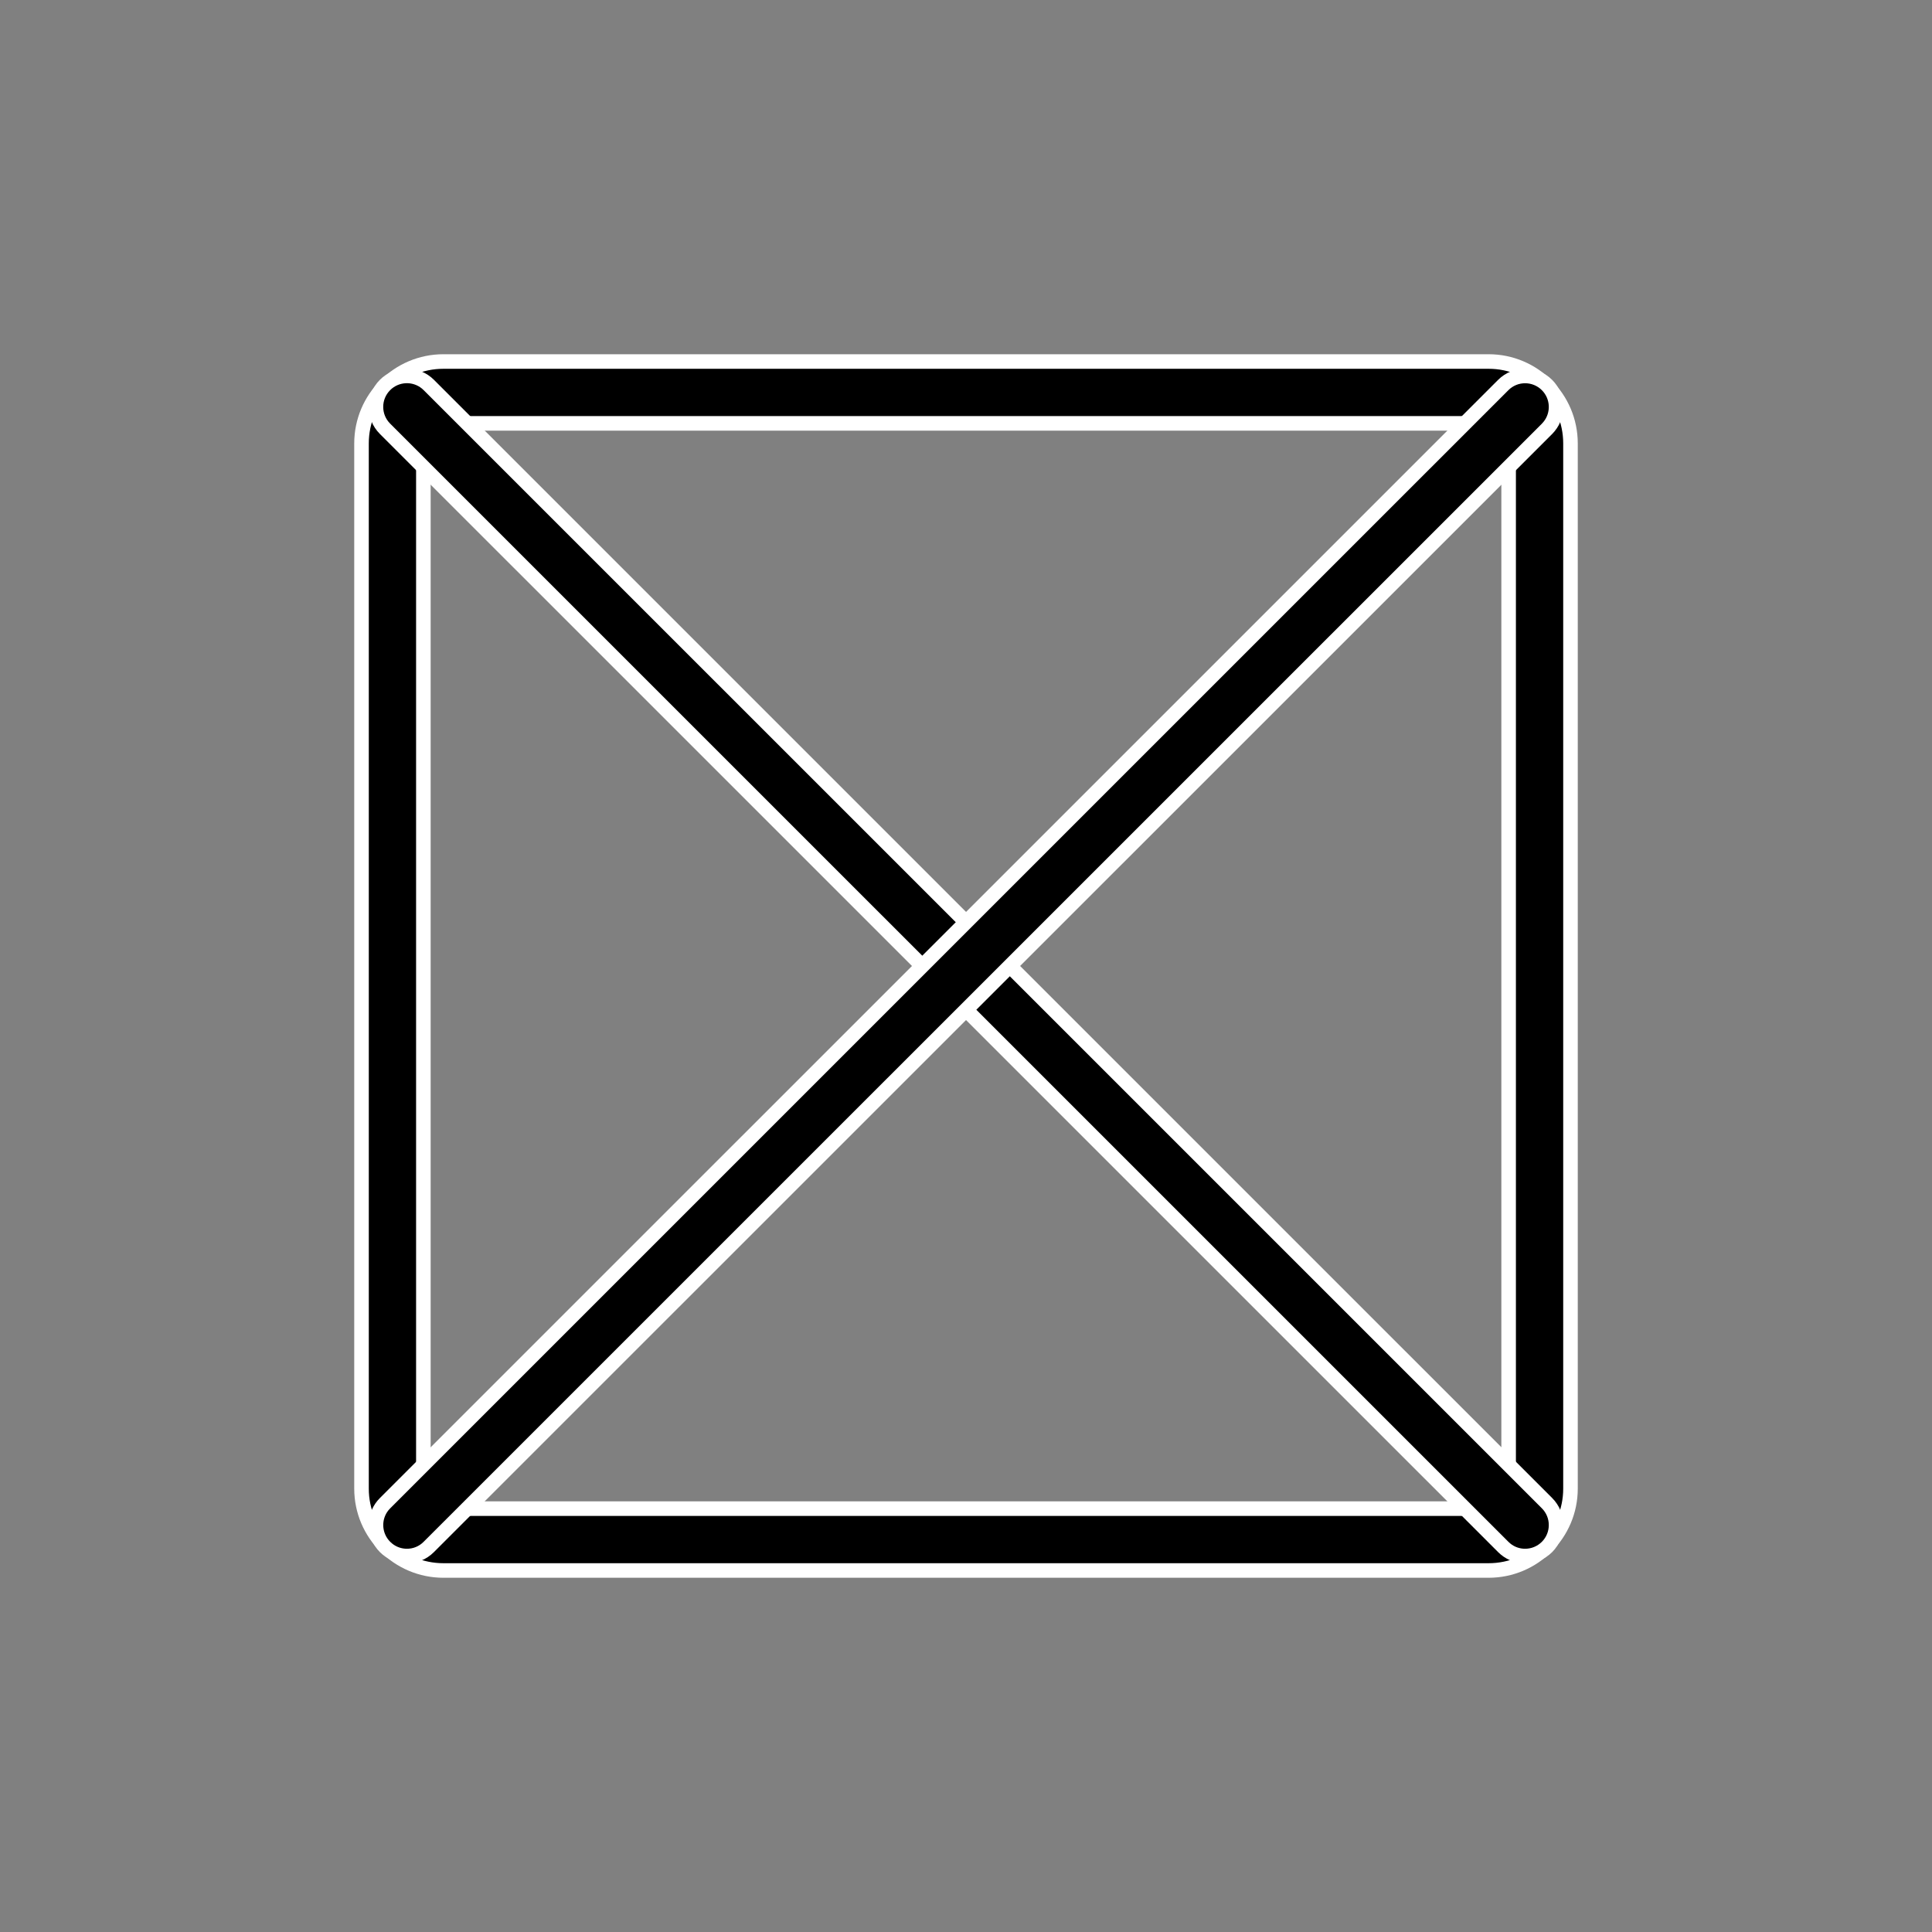 <svg width="60" height="60" viewBox="0 0 60 60" fill="none" xmlns="http://www.w3.org/2000/svg">
<rect x="0" y="0" width="60" height="60" fill="#808080" stroke="none"/>
<!-- <rect width="60" height="60" fill="white"/> -->
<g clip-path="url(#clip0_2723_7476)">
<path d="M13.771 11.227H46.23C47.632 11.227 48.773 12.368 48.773 13.771V46.23C48.773 47.632 47.632 48.773 46.23 48.773H13.771C12.368 48.773 11.227 47.632 11.227 46.23V13.771C11.227 12.368 12.368 11.227 13.771 11.227ZM13.771 13.148C13.427 13.149 13.149 13.427 13.148 13.771V46.23C13.149 46.573 13.427 46.851 13.771 46.852H46.23C46.573 46.851 46.851 46.573 46.852 46.23V13.771C46.851 13.427 46.573 13.149 46.23 13.148H13.771Z" fill="black" stroke="white" stroke-width="0.452"/>
<path d="M11.957 11.956C12.309 11.604 12.866 11.582 13.244 11.89L13.317 11.956L48.044 46.682C48.419 47.057 48.419 47.666 48.044 48.042C47.855 48.23 47.61 48.324 47.363 48.324C47.148 48.324 46.933 48.252 46.758 48.108L46.685 48.042L11.957 13.316C11.581 12.941 11.581 12.332 11.957 11.956Z" fill="black" stroke="white" stroke-width="0.452"/>
<path d="M46.684 11.958C47.059 11.582 47.668 11.582 48.044 11.958C48.396 12.31 48.418 12.867 48.109 13.245L48.044 13.318L13.316 48.042C13.128 48.231 12.884 48.324 12.638 48.324C12.422 48.324 12.207 48.252 12.031 48.108L11.959 48.043L11.958 48.042L11.892 47.969C11.604 47.616 11.604 47.107 11.892 46.755L11.958 46.683L46.684 11.958Z" fill="black" stroke="white" stroke-width="0.452"/>
</g>
<defs>
<clipPath id="clip0_2723_7476">
<rect width="38" height="38" fill="white" transform="translate(11 11)"/>
</clipPath>
</defs>
</svg>
